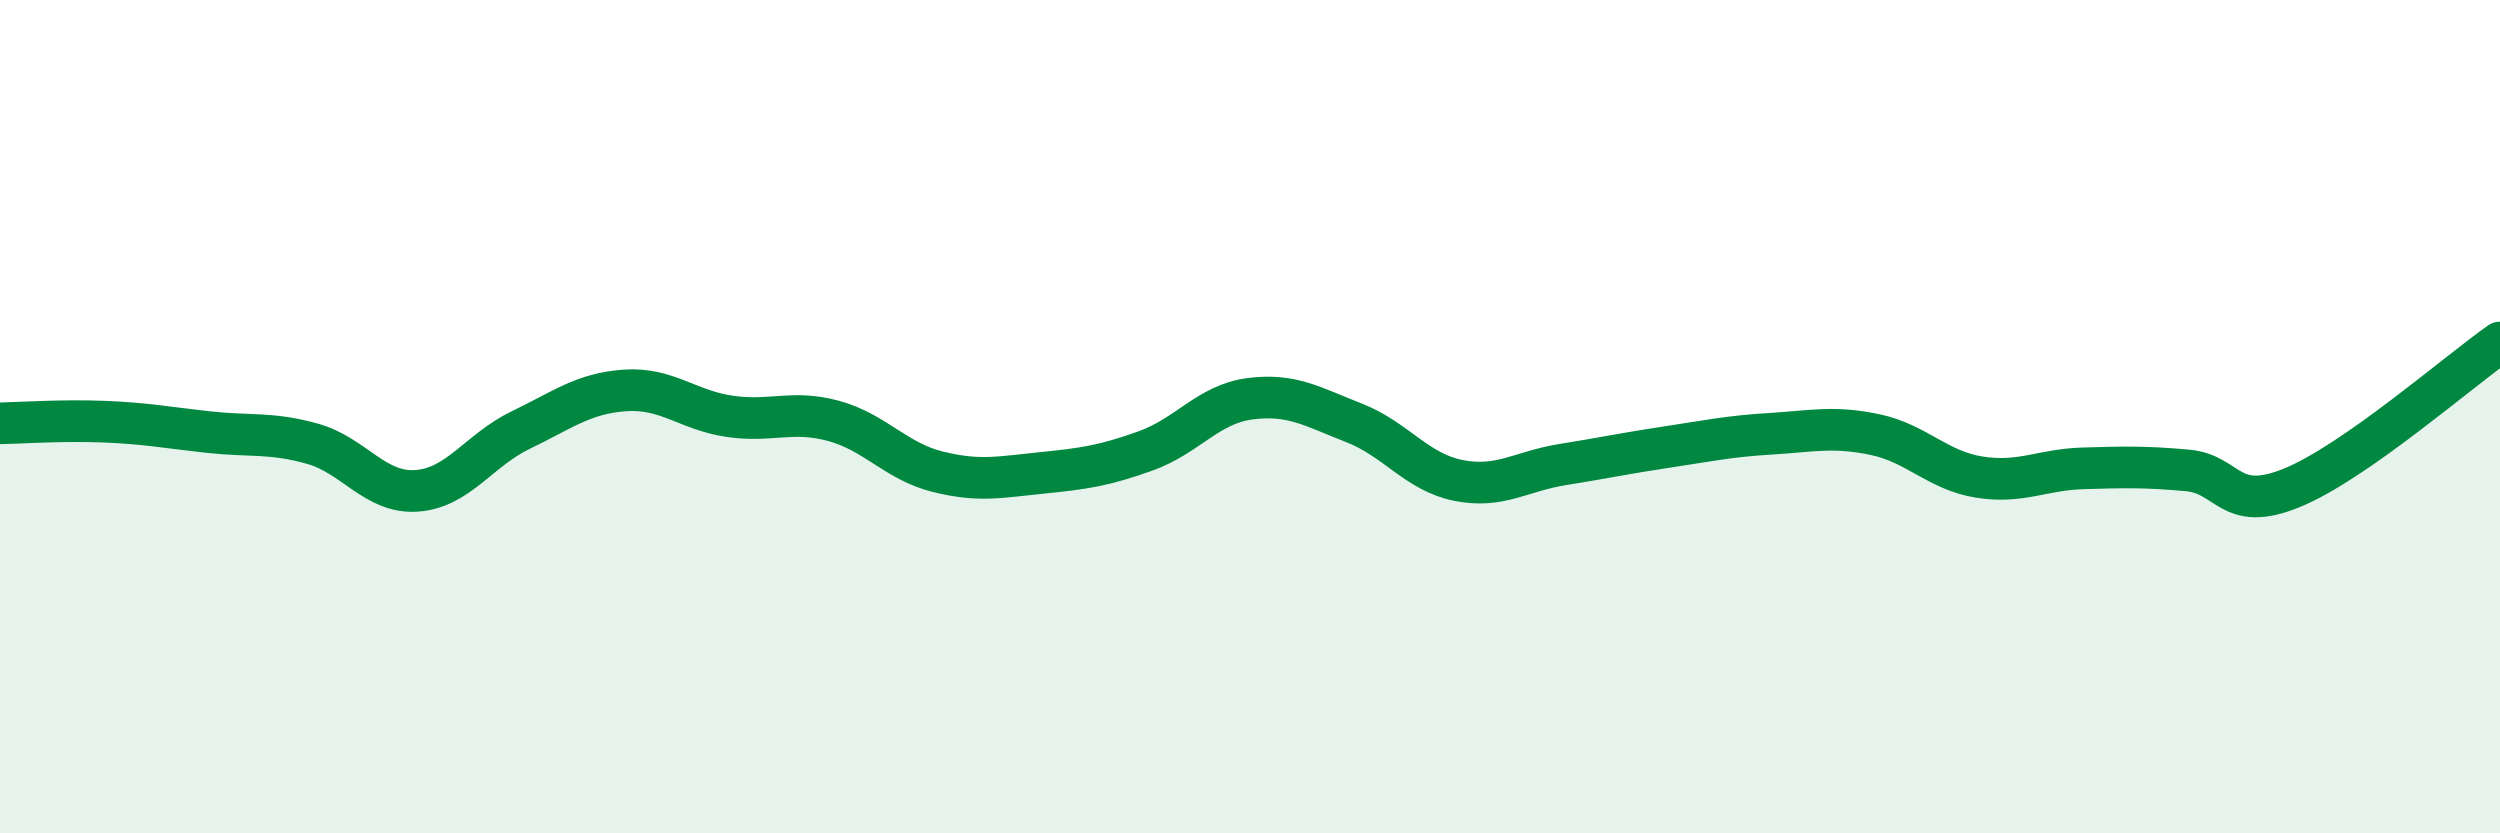 
    <svg width="60" height="20" viewBox="0 0 60 20" xmlns="http://www.w3.org/2000/svg">
      <path
        d="M 0,10.16 C 0.5,10.15 1.5,10.08 2.5,10.12 C 3.5,10.16 4,10.26 5,10.37 C 6,10.48 6.5,10.37 7.5,10.65 C 8.5,10.93 9,11.85 10,11.78 C 11,11.71 11.5,10.8 12.5,10.32 C 13.5,9.84 14,9.44 15,9.37 C 16,9.3 16.5,9.84 17.5,9.99 C 18.5,10.14 19,9.83 20,10.1 C 21,10.37 21.5,11.07 22.5,11.32 C 23.5,11.57 24,11.45 25,11.35 C 26,11.25 26.5,11.18 27.5,10.82 C 28.5,10.46 29,9.7 30,9.57 C 31,9.44 31.5,9.76 32.5,10.15 C 33.5,10.54 34,11.33 35,11.53 C 36,11.73 36.5,11.31 37.5,11.15 C 38.5,10.99 39,10.88 40,10.73 C 41,10.58 41.5,10.47 42.5,10.41 C 43.5,10.35 44,10.22 45,10.43 C 46,10.64 46.5,11.29 47.5,11.45 C 48.5,11.61 49,11.27 50,11.24 C 51,11.21 51.5,11.2 52.5,11.29 C 53.5,11.38 53.5,12.32 55,11.71 C 56.5,11.1 59,8.92 60,8.22L60 20L0 20Z"
        fill="#008740"
        opacity="0.1"
        stroke-linecap="round"
        stroke-linejoin="round"
      />
      <path
        d="M 0,10.16 C 0.5,10.15 1.5,10.08 2.5,10.12 C 3.5,10.16 4,10.26 5,10.37 C 6,10.48 6.5,10.37 7.5,10.65 C 8.5,10.93 9,11.85 10,11.78 C 11,11.71 11.5,10.8 12.5,10.32 C 13.5,9.84 14,9.44 15,9.37 C 16,9.3 16.5,9.84 17.5,9.99 C 18.5,10.14 19,9.83 20,10.1 C 21,10.37 21.5,11.07 22.5,11.32 C 23.5,11.57 24,11.45 25,11.35 C 26,11.25 26.5,11.18 27.5,10.82 C 28.5,10.46 29,9.7 30,9.57 C 31,9.44 31.5,9.76 32.5,10.15 C 33.5,10.54 34,11.33 35,11.53 C 36,11.73 36.5,11.31 37.5,11.15 C 38.5,10.99 39,10.88 40,10.73 C 41,10.58 41.5,10.47 42.5,10.41 C 43.5,10.35 44,10.22 45,10.43 C 46,10.64 46.5,11.29 47.5,11.45 C 48.5,11.61 49,11.27 50,11.24 C 51,11.21 51.5,11.2 52.5,11.29 C 53.5,11.38 53.5,12.32 55,11.71 C 56.5,11.1 59,8.92 60,8.22"
        stroke="#008740"
        stroke-width="1"
        fill="none"
        stroke-linecap="round"
        stroke-linejoin="round"
      />
    </svg>
  